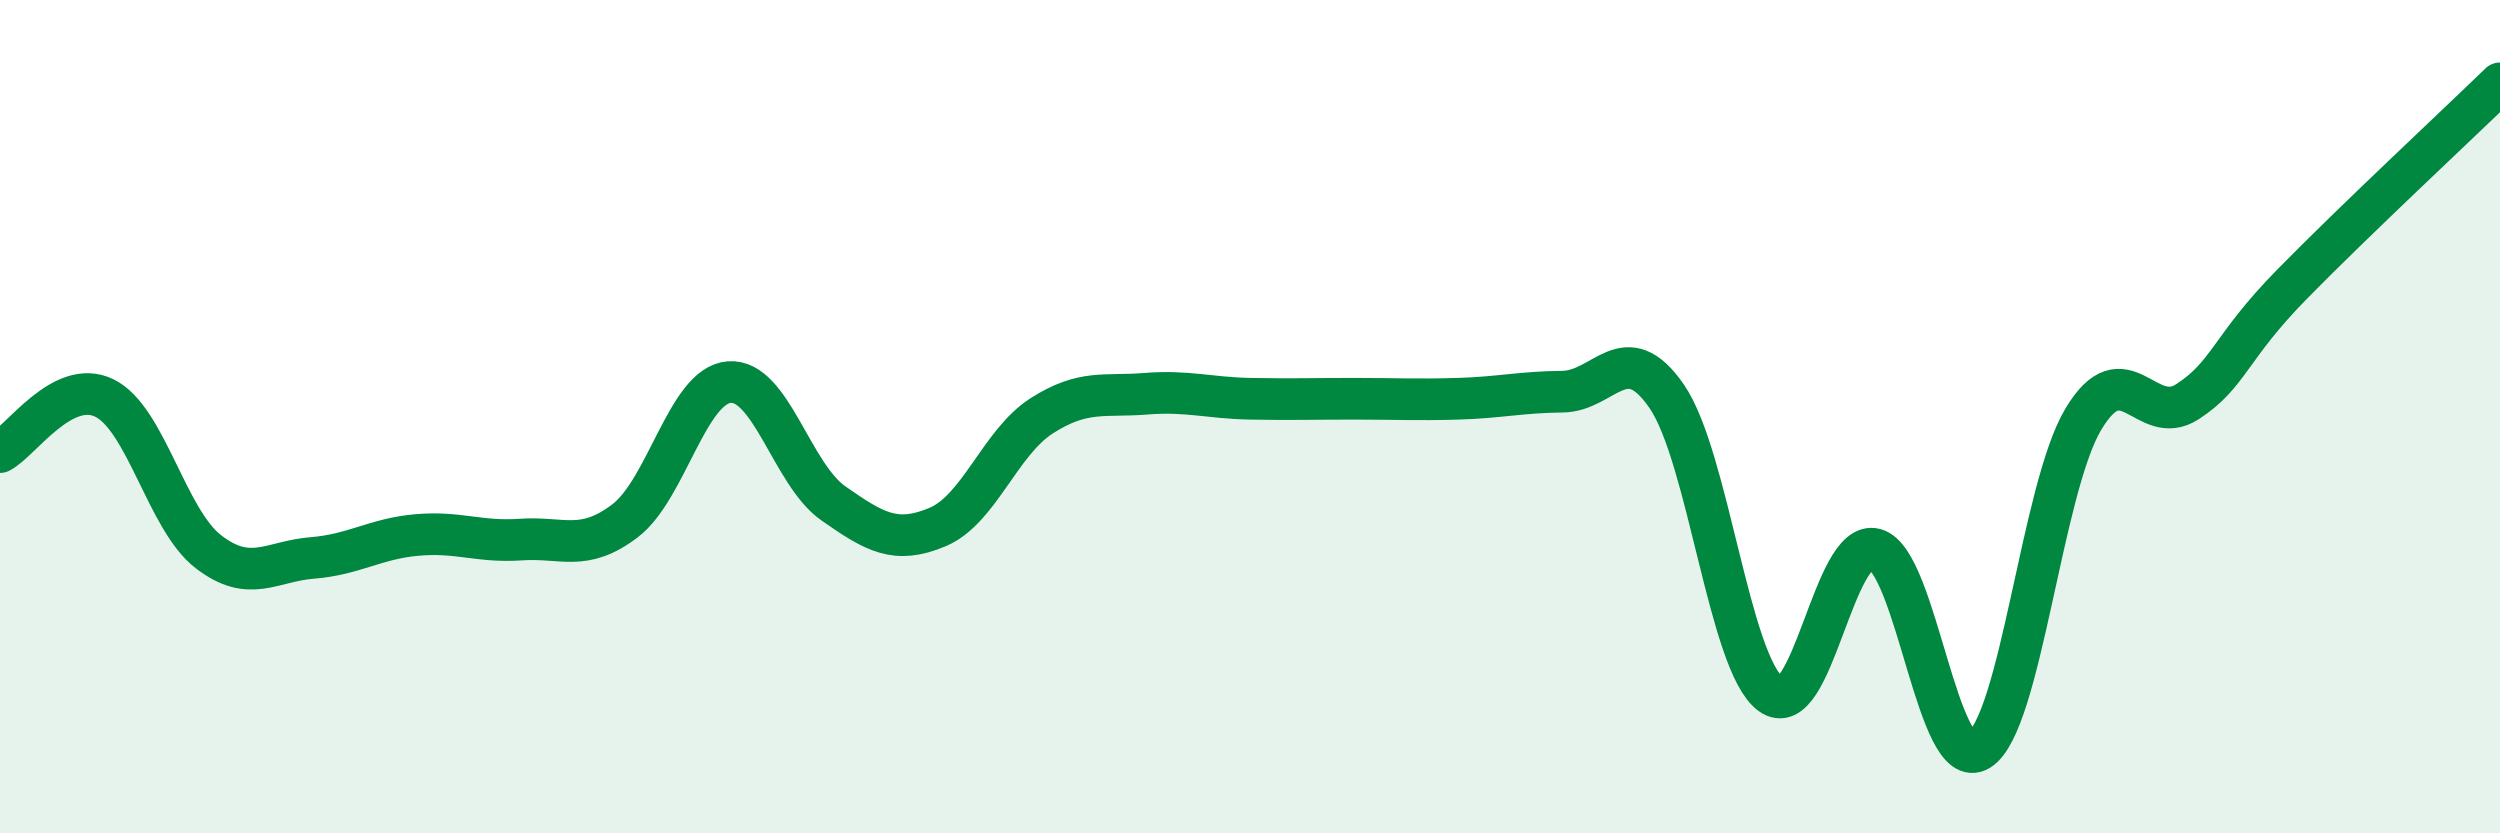 
    <svg width="60" height="20" viewBox="0 0 60 20" xmlns="http://www.w3.org/2000/svg">
      <path
        d="M 0,10.85 C 0.5,10.59 1.5,9.07 2.5,9.55 C 3.5,10.03 4,12.47 5,13.24 C 6,14.01 6.5,13.47 7.5,13.39 C 8.5,13.31 9,12.93 10,12.84 C 11,12.75 11.5,13.02 12.5,12.95 C 13.5,12.88 14,13.26 15,12.5 C 16,11.74 16.5,9.25 17.5,9.17 C 18.5,9.09 19,11.38 20,12.08 C 21,12.78 21.5,13.07 22.5,12.65 C 23.5,12.23 24,10.62 25,9.98 C 26,9.34 26.5,9.53 27.5,9.45 C 28.5,9.37 29,9.55 30,9.57 C 31,9.59 31.5,9.57 32.5,9.57 C 33.5,9.57 34,9.6 35,9.57 C 36,9.54 36.5,9.41 37.5,9.4 C 38.5,9.39 39,8.06 40,9.51 C 41,10.96 41.5,15.93 42.5,16.66 C 43.5,17.39 44,12.91 45,13.18 C 46,13.45 46.5,18.62 47.5,18 C 48.5,17.38 49,11.73 50,10.06 C 51,8.39 51.5,10.29 52.5,9.64 C 53.5,8.99 53.5,8.36 55,6.83 C 56.5,5.3 59,2.97 60,2L60 20L0 20Z"
        fill="#008740"
        opacity="0.1"
        stroke-linecap="round"
        stroke-linejoin="round"
      />
      <path
        d="M 0,10.85 C 0.5,10.59 1.5,9.07 2.5,9.55 C 3.5,10.03 4,12.47 5,13.24 C 6,14.01 6.5,13.47 7.5,13.39 C 8.5,13.31 9,12.93 10,12.84 C 11,12.75 11.5,13.02 12.5,12.95 C 13.5,12.88 14,13.26 15,12.5 C 16,11.74 16.5,9.25 17.5,9.17 C 18.5,9.09 19,11.38 20,12.08 C 21,12.78 21.5,13.07 22.5,12.65 C 23.5,12.23 24,10.62 25,9.98 C 26,9.34 26.5,9.53 27.5,9.45 C 28.5,9.37 29,9.55 30,9.57 C 31,9.59 31.5,9.57 32.5,9.57 C 33.5,9.57 34,9.6 35,9.57 C 36,9.54 36.5,9.41 37.5,9.4 C 38.5,9.39 39,8.06 40,9.51 C 41,10.96 41.5,15.93 42.5,16.66 C 43.5,17.39 44,12.91 45,13.18 C 46,13.45 46.5,18.62 47.5,18 C 48.5,17.38 49,11.73 50,10.06 C 51,8.39 51.5,10.29 52.5,9.64 C 53.5,8.99 53.5,8.36 55,6.83 C 56.5,5.3 59,2.97 60,2"
        stroke="#008740"
        stroke-width="1"
        fill="none"
        stroke-linecap="round"
        stroke-linejoin="round"
      />
    </svg>
  